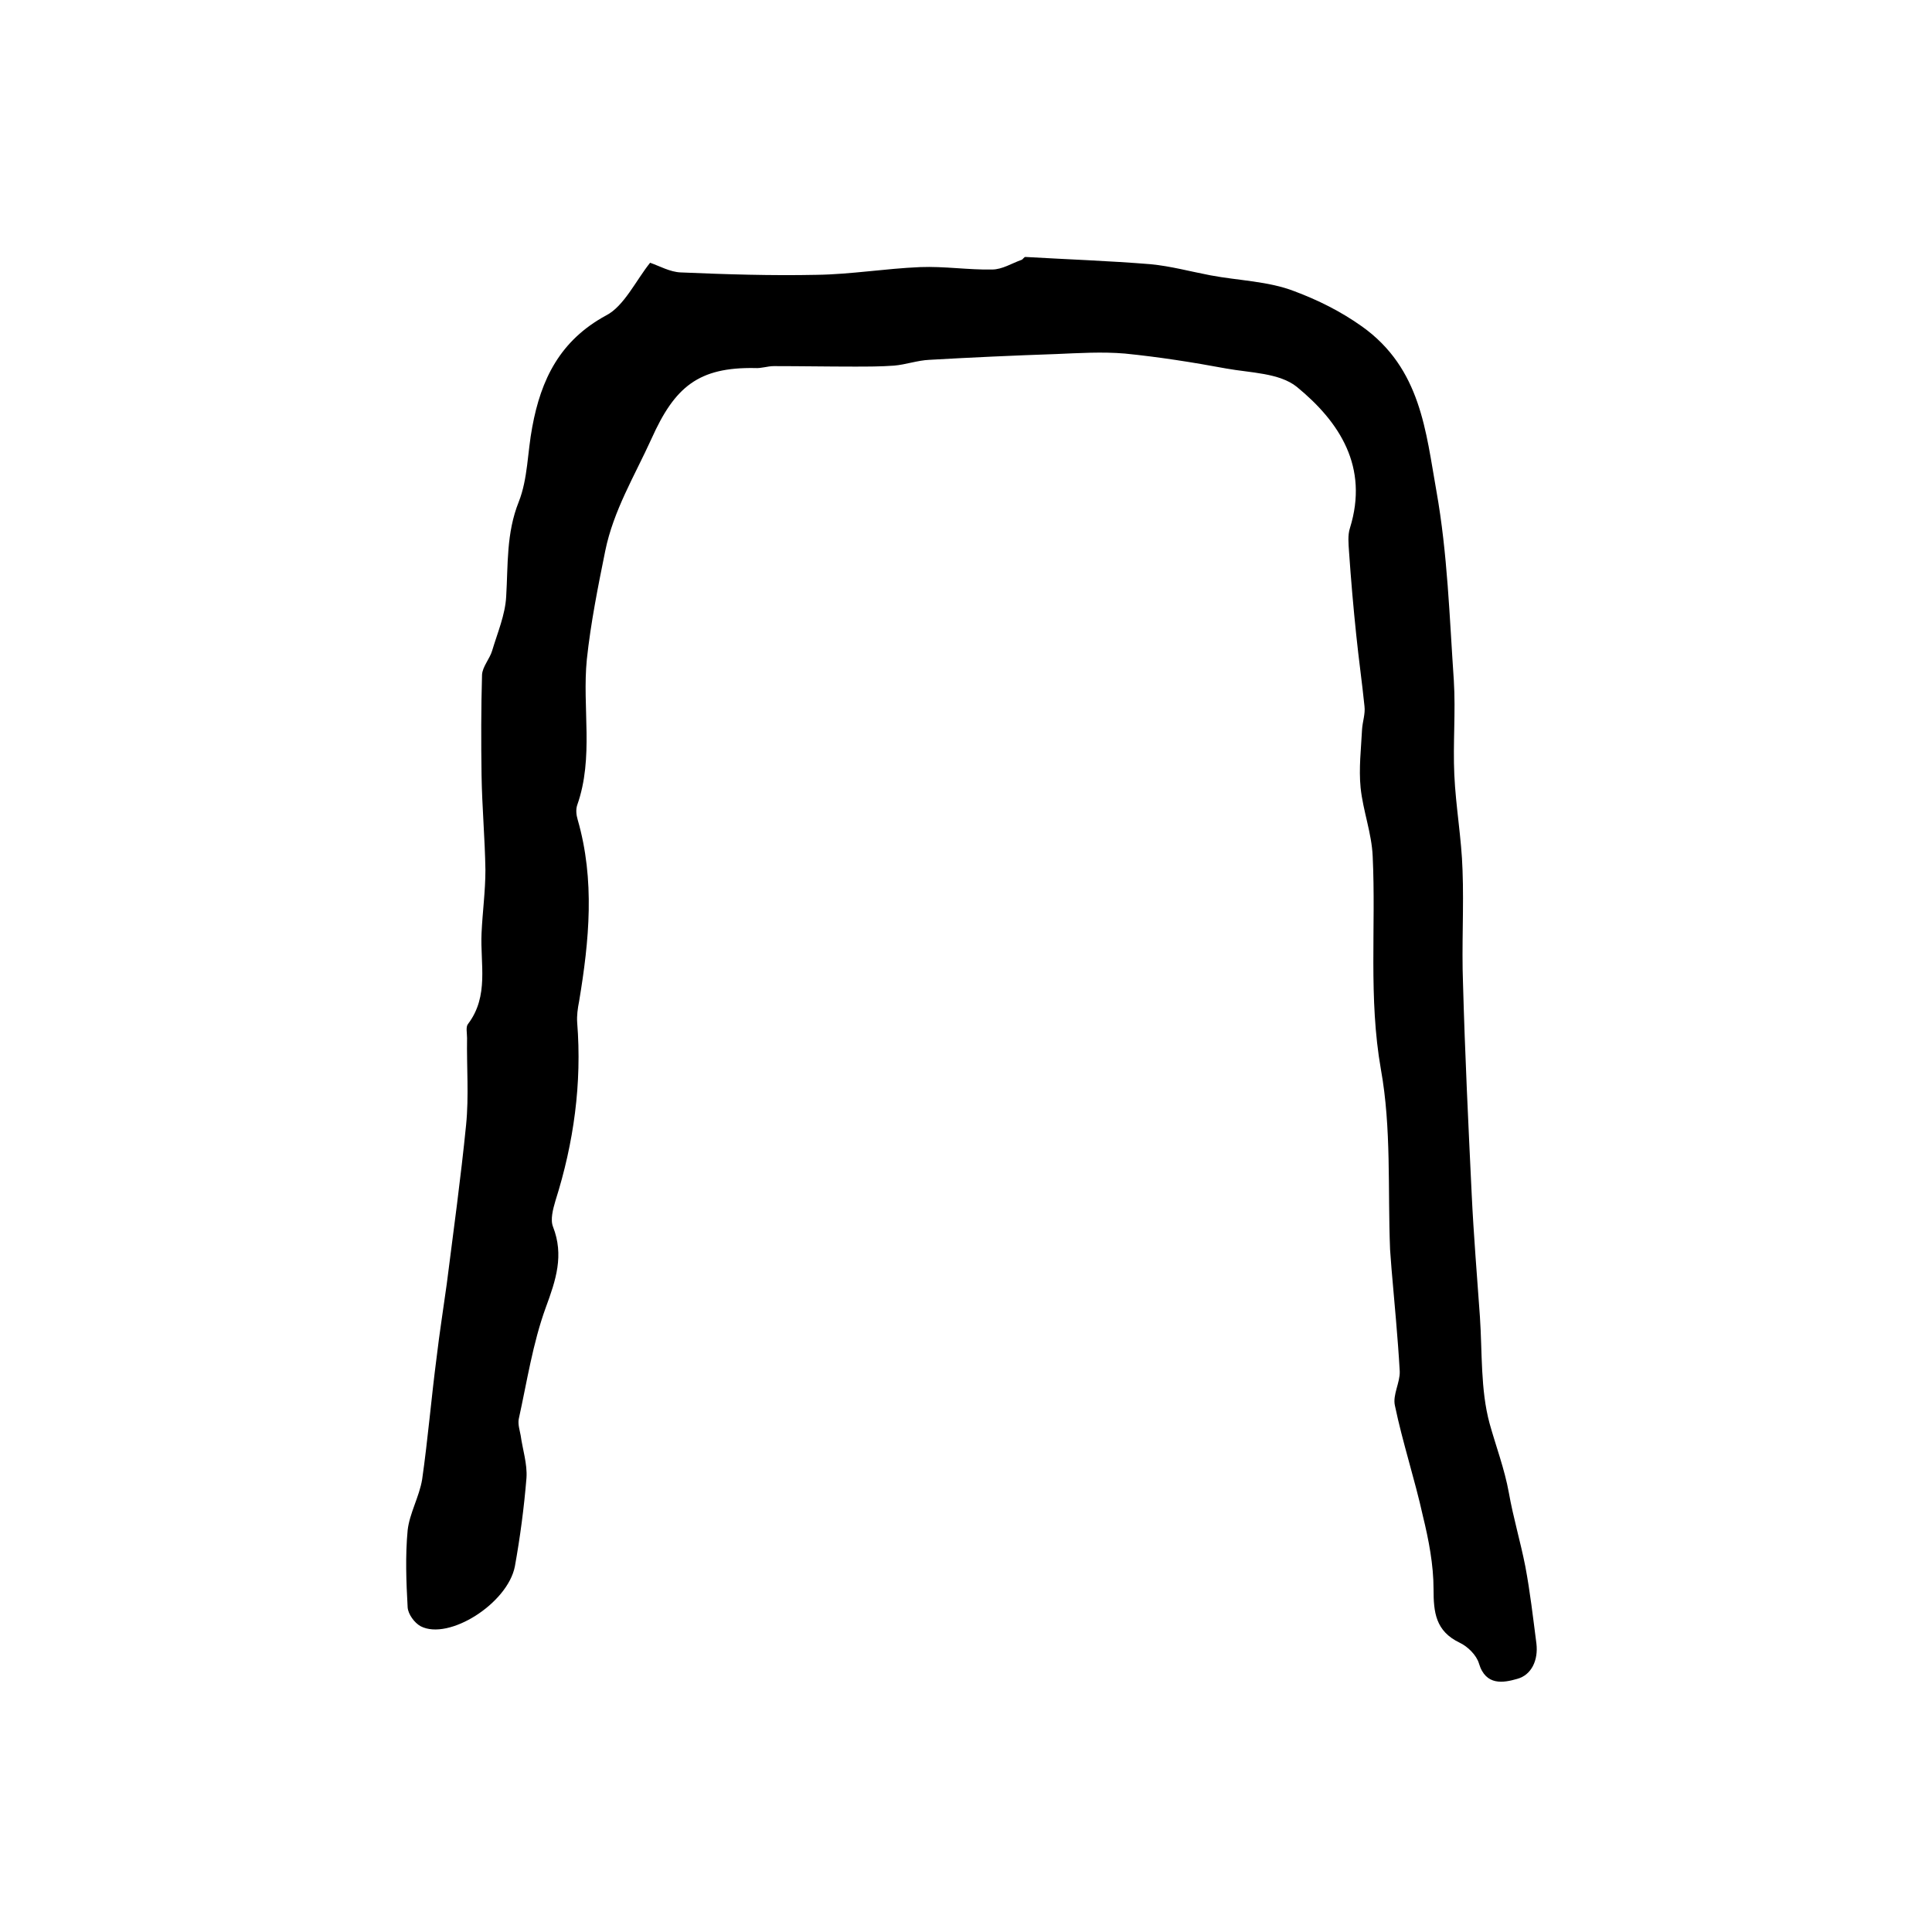 <?xml version="1.0" encoding="utf-8"?>
<!-- Generator: Adobe Illustrator 22.0.0, SVG Export Plug-In . SVG Version: 6.00 Build 0)  -->
<svg version="1.1" id="图层_1" xmlns="http://www.w3.org/2000/svg" xmlns:xlink="http://www.w3.org/1999/xlink" x="0px" y="0px"
	 viewBox="0 0 400 400" style="enable-background:new 0 0 400 400;" xml:space="preserve">
<style type="text/css">
	.st0{fill:#FFFFFF;}
</style>
<g>
	
	<path d="M134.6,54.4c2,0.7,4.1,1.9,6.3,2c9.4,0.4,18.8,0.7,28.2,0.5c7.1-0.1,14.2-1.3,21.4-1.6c5-0.2,10,0.6,14.9,0.5
		c2.1,0,4.1-1.3,6.1-2c0.3-0.1,0.5-0.6,0.8-0.6c8.6,0.5,17.3,0.8,25.9,1.5c4.2,0.4,8.2,1.5,12.4,2.3c5.8,1.1,12,1.2,17.4,3.3
		c4.8,1.8,9.5,4.1,14,7.3c12.2,8.7,13.2,21.8,15.4,34.1c2.3,12.9,2.7,26.1,3.6,39.2c0.4,6.5-0.2,13,0.1,19.5
		c0.3,6.6,1.5,13.2,1.7,19.7c0.3,7.8-0.2,15.7,0.1,23.5c0.4,14.6,1.1,29.1,1.8,43.7c0.4,8.4,1.1,16.8,1.7,25.3
		c0.5,7.4,0.1,15.1,2,22.1c1.3,4.7,3.1,9.4,4,14.4c0.9,5.1,2.4,10.1,3.4,15.2c1,5.3,1.6,10.6,2.3,16c0.4,3.4-1,6.5-4,7.3
		c-2.8,0.8-6.5,1.5-7.9-3.2c-0.5-1.7-2.3-3.5-4-4.3c-5-2.4-5.4-6.3-5.4-11.1c0-5-1-10.2-2.2-15.1c-1.7-7.7-4.2-15.2-5.8-22.9
		c-0.5-2.2,1.1-4.8,1-7.1c-0.4-7.1-1.1-14.1-1.7-21.2c-0.1-1.3-0.2-2.6-0.3-4c-0.5-12.5,0.3-25.1-1.9-37.3
		c-2.6-14.8-1-29.4-1.7-44.1c-0.2-4.8-2-9.4-2.5-14.2c-0.4-4,0.1-8.1,0.3-12.1c0.1-1.6,0.7-3.2,0.5-4.8c-0.5-4.9-1.2-9.8-1.7-14.7
		c-0.6-5.7-1.1-11.5-1.5-17.3c-0.1-1.6-0.3-3.4,0.2-4.9c3.9-12.6-2.1-21.9-11-29.2c-3.6-2.9-9.6-2.9-14.6-3.8c-7-1.3-14-2.4-21-3.1
		c-4.7-0.4-9.5-0.1-14.2,0.1c-8.8,0.3-17.6,0.7-26.3,1.2c-2.4,0.1-4.9,1-7.3,1.2c-2.8,0.2-5.5,0.2-8.3,0.2c-5.5,0-11-0.1-16.6-0.1
		c-1.3,0-2.6,0.5-3.9,0.4c-11.7-0.2-16.6,3.9-21.4,14.6c-3.5,7.7-7.9,14.9-9.6,23.3c-1.5,7.4-3,14.9-3.8,22.4c-1,10,1.5,20.3-2,30.2
		c-0.3,0.9-0.2,2,0.1,3c3.6,12.5,2.4,25,0.3,37.6c-0.3,1.5-0.5,3-0.4,4.4c1,12.6-0.7,24.9-4.5,36.9c-0.5,1.7-1.1,3.9-0.5,5.4
		c2.3,5.9,0.6,11-1.5,16.7c-2.7,7.4-3.9,15.4-5.6,23.1c-0.2,1.1,0.2,2.3,0.4,3.4c0.4,2.9,1.4,5.9,1.2,8.8
		c-0.5,6.1-1.3,12.2-2.4,18.3c-1.5,7.7-13.7,15.4-19.5,12.4c-1.3-0.7-2.6-2.5-2.7-3.9c-0.3-5.3-0.5-10.7,0-16
		c0.4-3.5,2.4-6.9,3-10.5c1.2-8.4,1.9-16.9,3-25.3c0.6-5.1,1.4-10.1,2.1-15.2c1.4-11,2.9-21.9,4-32.9c0.6-6,0.1-12,0.2-18
		c0-1-0.3-2.3,0.2-2.9c4.4-5.8,2.5-12.5,2.8-18.8c0.2-4.4,0.8-8.7,0.8-13.1c-0.1-6.5-0.7-13.1-0.8-19.6c-0.1-6.9-0.1-13.9,0.1-20.8
		c0.1-1.7,1.6-3.3,2.1-5c1.1-3.7,2.7-7.4,2.9-11.2c0.4-6.6,0-13.1,2.6-19.6c1.9-4.8,1.8-10.3,2.8-15.5c1.8-9.8,5.7-17.9,15.3-23.1
		C129.2,63.4,131.7,58,134.6,54.4z"/>
</g>
</svg>
